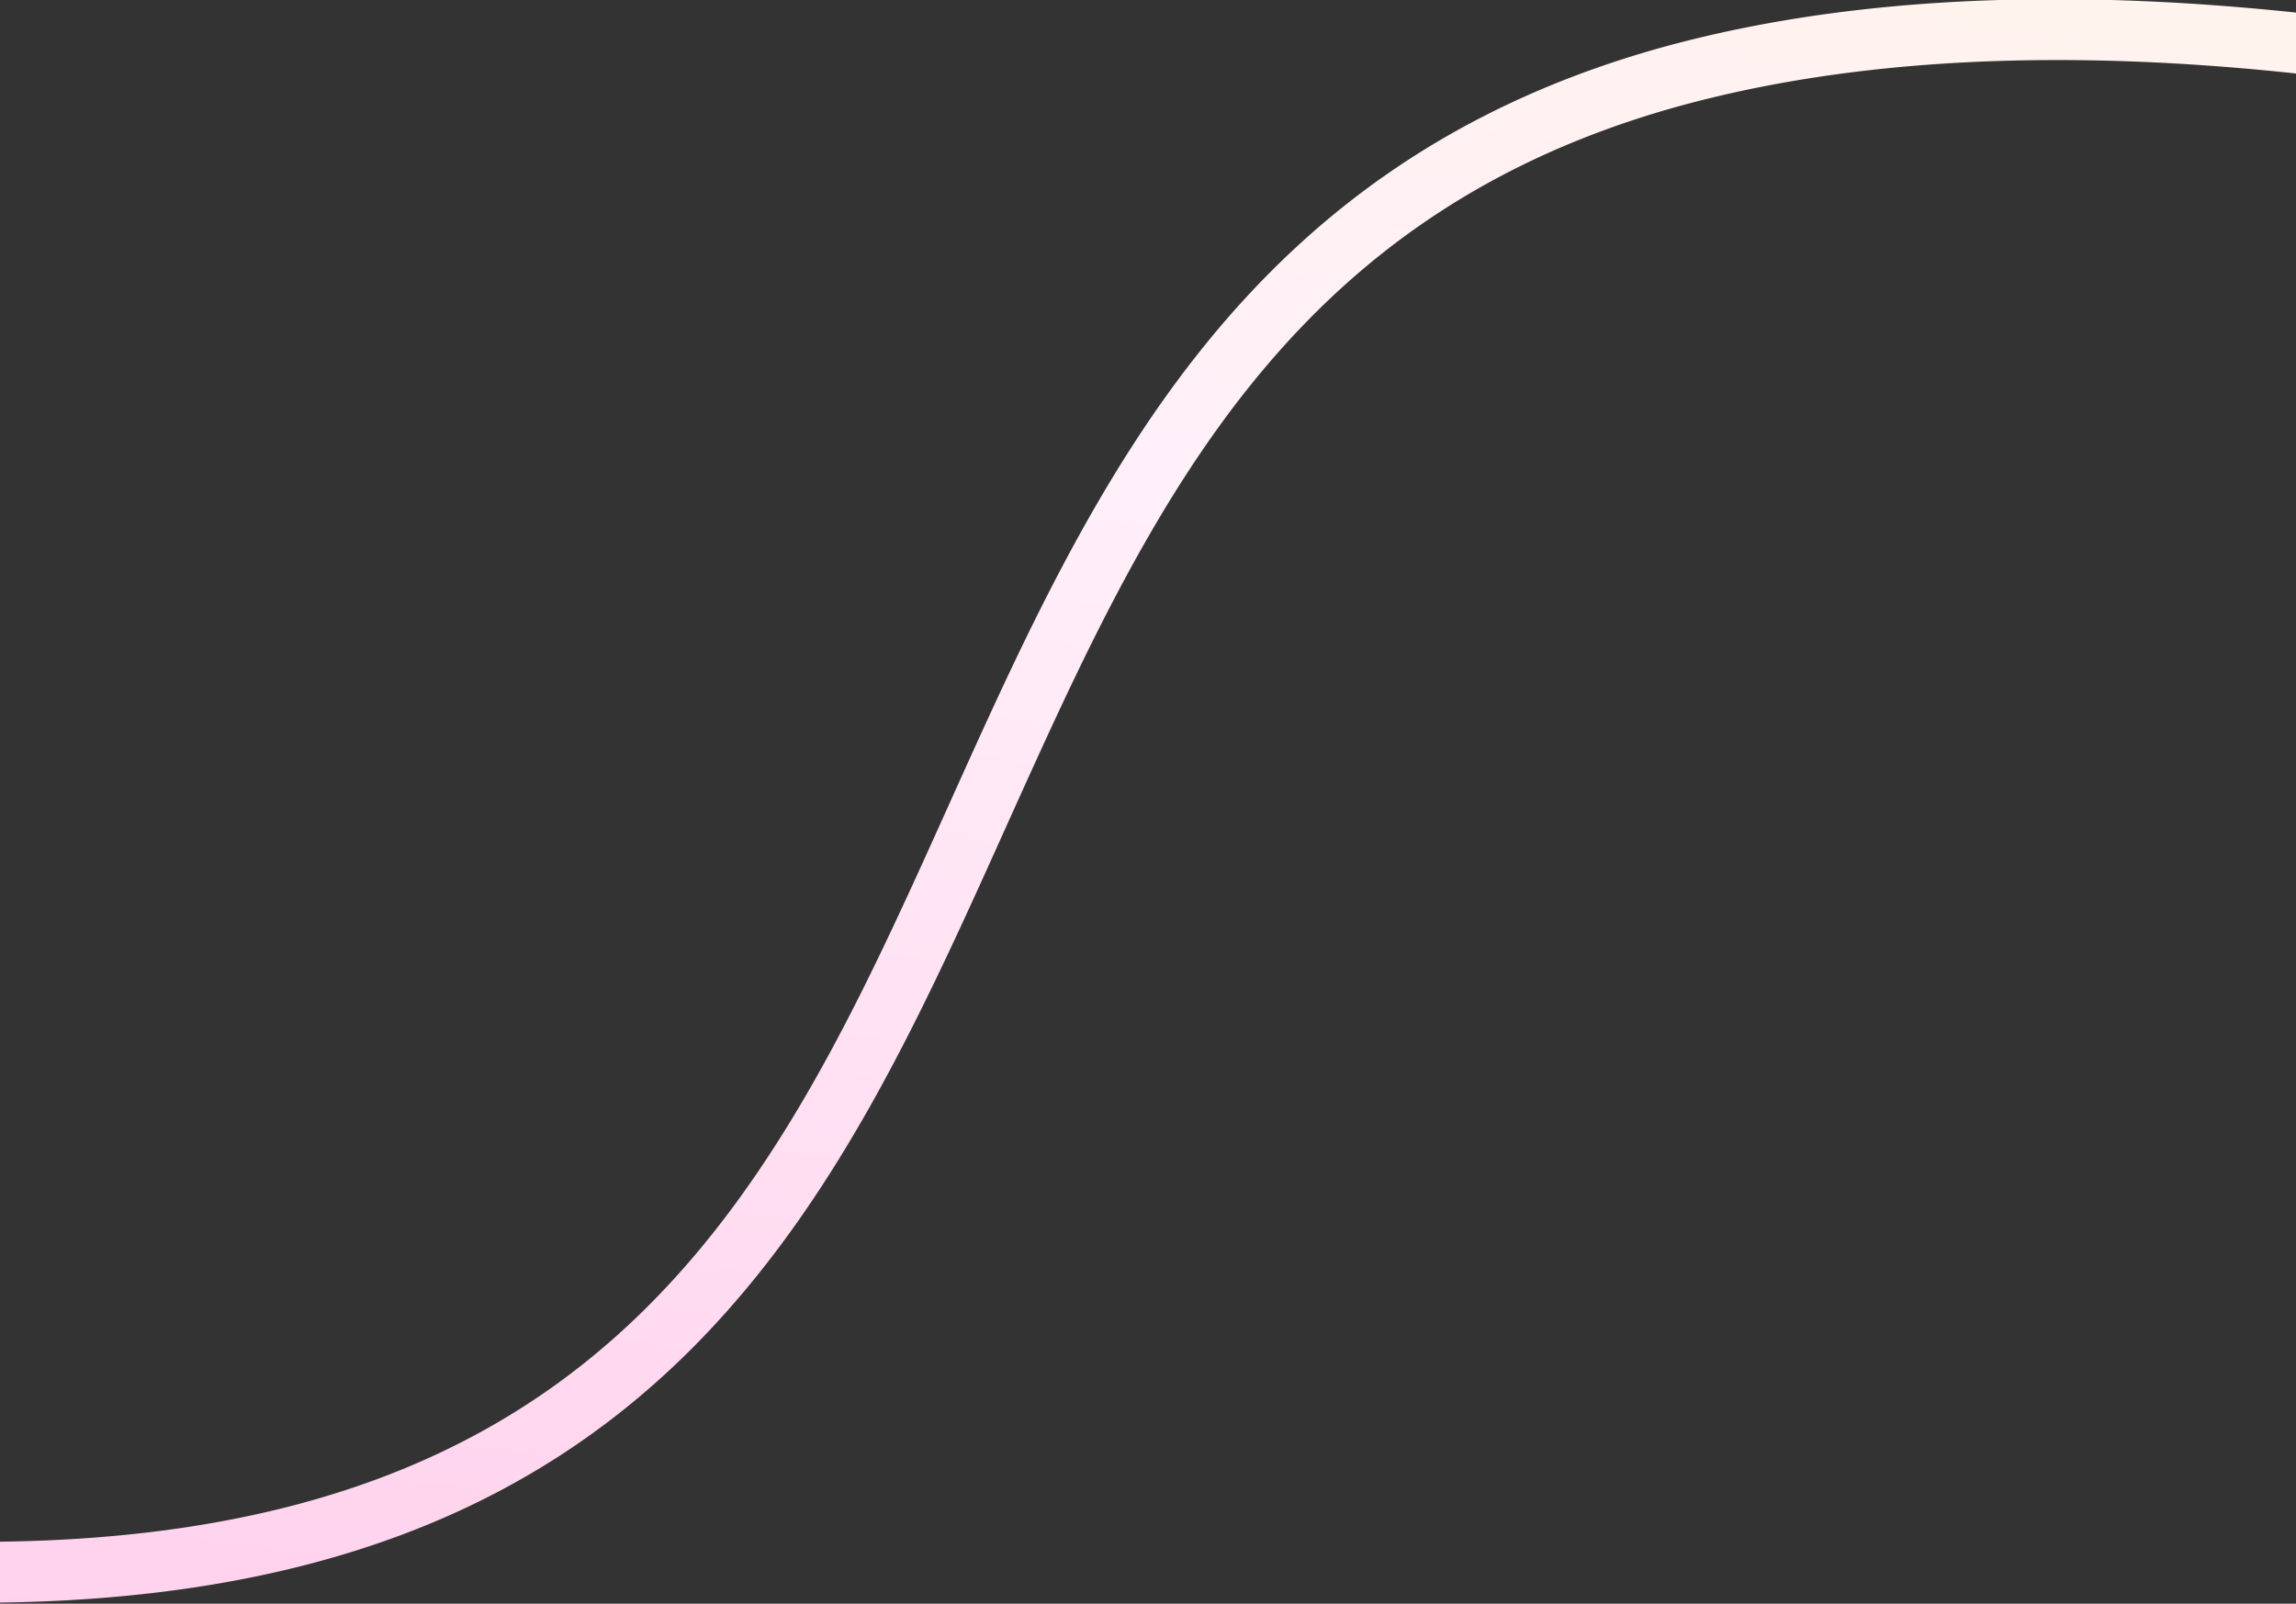 <svg xmlns="http://www.w3.org/2000/svg" xmlns:xlink="http://www.w3.org/1999/xlink" width="750" height="524" viewBox="0 0 750 524"><rect x="0" y="0" width="750" height="524" fill="#333333" stroke="none"/><defs><clipPath id="clip-path"><rect id="長方形_97747" data-name="長方形 97747" width="750" height="524" transform="translate(0 3631)" fill="#fff"/></clipPath><linearGradient id="linear-gradient" x1="0.826" y1="-0.199" x2="0.175" y2="1.172" gradientUnits="objectBoundingBox"><stop offset="0" stop-color="#fff7e1"/><stop offset="0.438" stop-color="#ffeff9"/><stop offset="1" stop-color="#ffc6e8"/></linearGradient></defs><g id="マスクグループ_146" data-name="マスクグループ 146" transform="translate(0 -3631)" clip-path="url(#clip-path)"><path id="パス_7404" data-name="パス 7404" d="M-3342.222,2810.943c-37.171,0-78.907-3.591-126.051-11.4-506.778-83.934-509.854-108.974-511.166-119.667a11.938,11.938,0,0,1,7.108-12.319l7.945,18.354a8.038,8.038,0,0,0,4.712-5.939,7.341,7.341,0,0,0-1.349-6.032c4.765,4.75,51.072,32.179,496.018,105.872,313.5,51.922,375.165-85,440.45-229.969,47.47-105.407,96.556-214.4,244.537-250.147,289.343-69.892,765.832,166.884,957.265,271.928,6.032,3.31,9.752,5.368,10.921,5.919l-7.017,18.7c-1.422-.463-2.181-.86-13.526-7.085-165.949-91.06-548.165-282.277-830.308-282.277-39.857,0-77.666,3.808-112.639,12.256-138.462,33.446-183.41,133.252-231,238.918C-3062.441,2682.675-3120.239,2810.928-3342.222,2810.943Z" transform="translate(3334.679 1343.741)" fill="url(#linear-gradient)"/></g></svg>